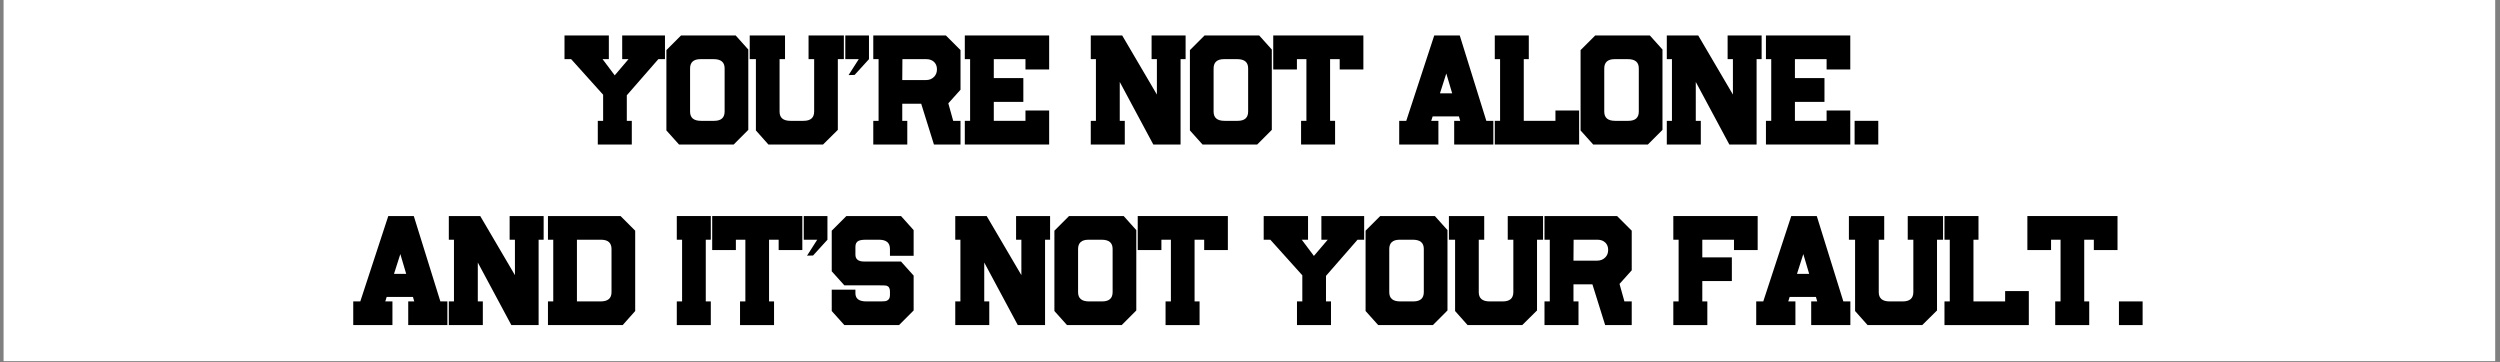 <svg xmlns="http://www.w3.org/2000/svg" xmlns:xlink="http://www.w3.org/1999/xlink" width="1366" zoomAndPan="magnify" viewBox="0 0 1024.5 148.5" height="198" preserveAspectRatio="xMidYMid meet" version="1.2"><rect x="0" y="0" width="1024.5" height="148.5" fill="#808080" stroke="none"/><defs><clipPath id="fd60e8815e"><path d="M 1.469 0 L 1022.531 0 L 1022.531 148 L 1.469 148 Z M 1.469 0 "/></clipPath></defs><g id="ba5775089e"><g clip-rule="nonzero" clip-path="url(#fd60e8815e)"><path style=" stroke:none;fill-rule:nonzero;fill:#ffffff;fill-opacity:1;" d="M 1.469 0 L 1022.531 0 L 1022.531 148 L 1.469 148 Z M 1.469 0 "/></g><g style="fill:#000000;fill-opacity:1;"><g transform="translate(230.459, 59.221)"><path style="stroke:none" d="M 42.047 -44.688 L 42.047 -34.984 L 39.328 -34.984 L 26.406 -20.172 L 26.406 -9.703 L 28.453 -9.703 L 28.453 0 L 14.516 0 L 14.516 -9.703 L 16.703 -9.703 L 16.703 -20.406 L 3.594 -34.984 L 0.875 -34.984 L 0.875 -44.688 L 19.047 -44.688 L 19.047 -34.984 L 16.469 -34.984 L 21.453 -28.344 L 27.109 -34.984 L 24.516 -34.984 L 24.516 -44.688 Z M 42.047 -44.688 "/></g></g><g style="fill:#000000;fill-opacity:1;"><g transform="translate(271.027, 59.221)"><path style="stroke:none" d="M 35.625 -38.922 L 35.625 -6 L 29.641 0 L 7.234 0 L 2.062 -5.766 L 2.062 -38.688 L 8.062 -44.688 L 30.453 -44.688 Z M 25.922 -13.516 L 25.922 -31.219 C 25.922 -33.727 24.43 -34.984 21.453 -34.984 L 16.047 -34.984 C 13.191 -34.984 11.766 -33.707 11.766 -31.156 L 11.766 -13.469 C 11.766 -10.957 13.254 -9.703 16.234 -9.703 L 21.641 -9.703 C 24.492 -9.703 25.922 -10.973 25.922 -13.516 Z M 25.922 -13.516 "/></g></g><g style="fill:#000000;fill-opacity:1;"><g transform="translate(306.361, 59.221)"><path style="stroke:none" d="M 39.453 -44.688 L 39.453 -34.984 L 36.984 -34.984 L 36.984 -6 L 30.922 0 L 8.531 0 L 3.406 -5.766 L 3.406 -34.984 L 0.875 -34.984 L 0.875 -44.688 L 15.344 -44.688 L 15.344 -34.984 L 13.109 -34.984 L 13.109 -13.469 C 13.109 -10.957 14.598 -9.703 17.578 -9.703 L 22.938 -9.703 C 25.832 -9.703 27.281 -10.973 27.281 -13.516 L 27.281 -34.984 L 24.984 -34.984 L 24.984 -44.688 Z M 39.453 -44.688 "/></g></g><g style="fill:#000000;fill-opacity:1;"><g transform="translate(344.342, 59.221)"><path style="stroke:none" d="M 11.766 -44.688 L 11.766 -34.984 L 5.875 -28.516 L 3.406 -28.453 L 7.578 -34.984 L 2.062 -34.984 L 2.062 -44.688 Z M 11.766 -44.688 "/></g></g><g style="fill:#000000;fill-opacity:1;"><g transform="translate(355.807, 59.221)"><path style="stroke:none" d="M 37.812 -9.703 L 37.812 0 L 26.922 0 L 21.703 -16.703 L 13.938 -16.703 L 13.938 -9.703 L 16 -9.703 L 16 0 L 2.062 0 L 2.062 -9.703 L 4.234 -9.703 L 4.234 -34.984 L 2.062 -34.984 L 2.062 -44.688 L 31.812 -44.688 L 37.812 -38.688 L 37.812 -22.453 L 32.812 -16.875 L 34.812 -9.703 Z M 28.156 -30.812 C 28.156 -31.988 27.805 -32.945 27.109 -33.688 C 26.285 -34.551 25.188 -34.984 23.812 -34.984 L 14 -34.984 L 13.938 -26.406 L 23.641 -26.406 C 25.047 -26.406 26.18 -26.875 27.047 -27.812 C 27.785 -28.594 28.156 -29.594 28.156 -30.812 Z M 28.156 -30.812 "/></g></g><g style="fill:#000000;fill-opacity:1;"><g transform="translate(393.317, 59.221)"><path style="stroke:none" d="M 36.625 -13.938 L 36.625 0 L 2.062 0 L 2.062 -9.703 L 4.234 -9.703 L 4.234 -34.984 L 2.062 -34.984 L 2.062 -44.688 L 36.625 -44.688 L 36.625 -30.75 L 26.922 -30.75 L 26.922 -34.984 L 13.938 -34.984 L 13.938 -27.219 L 26.047 -27.219 L 26.047 -17.469 L 13.938 -17.469 L 13.938 -9.703 L 26.922 -9.703 L 26.922 -13.938 Z M 36.625 -13.938 "/></g></g><g style="fill:#000000;fill-opacity:1;"><g transform="translate(429.651, 59.221)"><path style="stroke:none" d=""/></g></g><g style="fill:#000000;fill-opacity:1;"><g transform="translate(444.937, 59.221)"><path style="stroke:none" d="M 40.922 -44.688 L 40.922 -34.984 L 38.859 -34.984 L 38.859 0 L 27.688 0 L 13.938 -25.641 L 13.938 -9.703 L 16 -9.703 L 16 0 L 2.062 0 L 2.062 -9.703 L 4.172 -9.703 L 4.172 -34.984 L 2.062 -34.984 L 2.062 -44.688 L 14.938 -44.688 L 29.156 -20.469 L 29.156 -34.984 L 26.984 -34.984 L 26.984 -44.688 Z M 40.922 -44.688 "/></g></g><g style="fill:#000000;fill-opacity:1;"><g transform="translate(485.564, 59.221)"><path style="stroke:none" d="M 35.625 -38.922 L 35.625 -6 L 29.641 0 L 7.234 0 L 2.062 -5.766 L 2.062 -38.688 L 8.062 -44.688 L 30.453 -44.688 Z M 25.922 -13.516 L 25.922 -31.219 C 25.922 -33.727 24.43 -34.984 21.453 -34.984 L 16.047 -34.984 C 13.191 -34.984 11.766 -33.707 11.766 -31.156 L 11.766 -13.469 C 11.766 -10.957 13.254 -9.703 16.234 -9.703 L 21.641 -9.703 C 24.492 -9.703 25.922 -10.973 25.922 -13.516 Z M 25.922 -13.516 "/></g></g><g style="fill:#000000;fill-opacity:1;"><g transform="translate(520.899, 59.221)"><path style="stroke:none" d="M 37.812 -44.688 L 37.812 -30.75 L 28.109 -30.75 L 28.109 -34.984 L 24.172 -34.984 L 24.172 -9.703 L 26.219 -9.703 L 26.219 0 L 12.281 0 L 12.281 -9.703 L 14.469 -9.703 L 14.469 -34.984 L 10.578 -34.984 L 10.578 -30.75 L 0.875 -30.75 L 0.875 -44.688 Z M 37.812 -44.688 "/></g></g><g style="fill:#000000;fill-opacity:1;"><g transform="translate(557.233, 59.221)"><path style="stroke:none" d=""/></g></g><g style="fill:#000000;fill-opacity:1;"><g transform="translate(572.519, 59.221)"><path style="stroke:none" d="M 39.453 -9.703 L 39.453 0 L 23.406 0 L 23.406 -9.703 L 25.875 -9.703 L 25.344 -11.531 L 14.578 -11.531 L 14 -9.703 L 16.938 -9.703 L 16.938 0 L 0.875 0 L 0.875 -9.703 L 3.766 -9.703 L 15.234 -44.688 L 25.688 -44.688 L 36.578 -9.703 Z M 17.578 -20.984 L 22.578 -20.984 L 20.172 -29.109 Z M 17.578 -20.984 "/></g></g><g style="fill:#000000;fill-opacity:1;"><g transform="translate(610.5, 59.221)"><path style="stroke:none" d="M 36.625 -13.938 L 36.625 0 L 2.062 0 L 2.062 -9.703 L 4.234 -9.703 L 4.234 -34.984 L 2.062 -34.984 L 2.062 -44.688 L 16 -44.688 L 16 -34.984 L 13.938 -34.984 L 13.938 -9.703 L 26.922 -9.703 L 26.922 -13.938 Z M 36.625 -13.938 "/></g></g><g style="fill:#000000;fill-opacity:1;"><g transform="translate(645.658, 59.221)"><path style="stroke:none" d="M 35.625 -38.922 L 35.625 -6 L 29.641 0 L 7.234 0 L 2.062 -5.766 L 2.062 -38.688 L 8.062 -44.688 L 30.453 -44.688 Z M 25.922 -13.516 L 25.922 -31.219 C 25.922 -33.727 24.43 -34.984 21.453 -34.984 L 16.047 -34.984 C 13.191 -34.984 11.766 -33.707 11.766 -31.156 L 11.766 -13.469 C 11.766 -10.957 13.254 -9.703 16.234 -9.703 L 21.641 -9.703 C 24.492 -9.703 25.922 -10.973 25.922 -13.516 Z M 25.922 -13.516 "/></g></g><g style="fill:#000000;fill-opacity:1;"><g transform="translate(680.993, 59.221)"><path style="stroke:none" d="M 40.922 -44.688 L 40.922 -34.984 L 38.859 -34.984 L 38.859 0 L 27.688 0 L 13.938 -25.641 L 13.938 -9.703 L 16 -9.703 L 16 0 L 2.062 0 L 2.062 -9.703 L 4.172 -9.703 L 4.172 -34.984 L 2.062 -34.984 L 2.062 -44.688 L 14.938 -44.688 L 29.156 -20.469 L 29.156 -34.984 L 26.984 -34.984 L 26.984 -44.688 Z M 40.922 -44.688 "/></g></g><g style="fill:#000000;fill-opacity:1;"><g transform="translate(721.62, 59.221)"><path style="stroke:none" d="M 36.625 -13.938 L 36.625 0 L 2.062 0 L 2.062 -9.703 L 4.234 -9.703 L 4.234 -34.984 L 2.062 -34.984 L 2.062 -44.688 L 36.625 -44.688 L 36.625 -30.75 L 26.922 -30.75 L 26.922 -34.984 L 13.938 -34.984 L 13.938 -27.219 L 26.047 -27.219 L 26.047 -17.469 L 13.938 -17.469 L 13.938 -9.703 L 26.922 -9.703 L 26.922 -13.938 Z M 36.625 -13.938 "/></g></g><g style="fill:#000000;fill-opacity:1;"><g transform="translate(757.954, 59.221)"><path style="stroke:none" d="M 11.766 -9.703 L 11.766 0 L 2.062 0 L 2.062 -9.703 Z M 11.766 -9.703 "/></g></g><g style="fill:#000000;fill-opacity:1;"><g transform="translate(143.883, 133.222)"><path style="stroke:none" d="M 39.453 -9.703 L 39.453 0 L 23.406 0 L 23.406 -9.703 L 25.875 -9.703 L 25.344 -11.531 L 14.578 -11.531 L 14 -9.703 L 16.938 -9.703 L 16.938 0 L 0.875 0 L 0.875 -9.703 L 3.766 -9.703 L 15.234 -44.688 L 25.688 -44.688 L 36.578 -9.703 Z M 17.578 -20.984 L 22.578 -20.984 L 20.172 -29.109 Z M 17.578 -20.984 "/></g></g><g style="fill:#000000;fill-opacity:1;"><g transform="translate(181.864, 133.222)"><path style="stroke:none" d="M 40.922 -44.688 L 40.922 -34.984 L 38.859 -34.984 L 38.859 0 L 27.688 0 L 13.938 -25.641 L 13.938 -9.703 L 16 -9.703 L 16 0 L 2.062 0 L 2.062 -9.703 L 4.172 -9.703 L 4.172 -34.984 L 2.062 -34.984 L 2.062 -44.688 L 14.938 -44.688 L 29.156 -20.469 L 29.156 -34.984 L 26.984 -34.984 L 26.984 -44.688 Z M 40.922 -44.688 "/></g></g><g style="fill:#000000;fill-opacity:1;"><g transform="translate(222.49, 133.222)"><path style="stroke:none" d="M 37.812 -38.688 L 37.812 -5.766 L 32.688 0 L 2.062 0 L 2.062 -9.703 L 4.234 -9.703 L 4.234 -34.984 L 2.062 -34.984 L 2.062 -44.688 L 31.812 -44.688 Z M 28.109 -13.469 L 28.109 -31.156 C 28.109 -33.707 26.676 -34.984 23.812 -34.984 L 13.938 -34.984 L 13.938 -9.703 L 23.641 -9.703 C 26.617 -9.703 28.109 -10.957 28.109 -13.469 Z M 28.109 -13.469 "/></g></g><g style="fill:#000000;fill-opacity:1;"><g transform="translate(275.286, 133.222)"><path style="stroke:none" d="M 16 -9.703 L 16 0 L 2.062 0 L 2.062 -9.703 L 4.234 -9.703 L 4.234 -34.984 L 2.062 -34.984 L 2.062 -44.688 L 16 -44.688 L 16 -34.984 L 13.938 -34.984 L 13.938 -9.703 Z M 16 -9.703 "/></g></g><g style="fill:#000000;fill-opacity:1;"><g transform="translate(290.984, 133.222)"><path style="stroke:none" d="M 37.812 -44.688 L 37.812 -30.75 L 28.109 -30.75 L 28.109 -34.984 L 24.172 -34.984 L 24.172 -9.703 L 26.219 -9.703 L 26.219 0 L 12.281 0 L 12.281 -9.703 L 14.469 -9.703 L 14.469 -34.984 L 10.578 -34.984 L 10.578 -30.75 L 0.875 -30.75 L 0.875 -44.688 Z M 37.812 -44.688 "/></g></g><g style="fill:#000000;fill-opacity:1;"><g transform="translate(327.318, 133.222)"><path style="stroke:none" d="M 11.766 -44.688 L 11.766 -34.984 L 5.875 -28.516 L 3.406 -28.453 L 7.578 -34.984 L 2.062 -34.984 L 2.062 -44.688 Z M 11.766 -44.688 "/></g></g><g style="fill:#000000;fill-opacity:1;"><g transform="translate(338.783, 133.222)"><path style="stroke:none" d="M 35.625 -20.281 L 35.625 -6 L 29.641 0 L 7.234 0 L 2.062 -5.766 L 2.062 -14.516 L 11.766 -14.516 L 11.766 -13.047 C 11.766 -10.816 13.254 -9.703 16.234 -9.703 L 22.047 -9.703 C 23.336 -9.703 24.16 -9.781 24.516 -9.938 C 25.453 -10.289 25.922 -11.055 25.922 -12.234 L 25.922 -13.875 C 25.922 -15.125 25.43 -15.891 24.453 -16.172 C 24.297 -16.211 23.992 -16.238 23.547 -16.25 C 23.098 -16.27 22.5 -16.281 21.75 -16.281 L 7.234 -16.281 L 2.062 -22.047 L 2.062 -38.688 L 8.062 -44.688 L 30.453 -44.688 L 35.625 -38.922 L 35.625 -28.406 L 25.922 -28.406 L 25.922 -31.219 C 25.922 -33.727 24.43 -34.984 21.453 -34.984 L 16.047 -34.984 C 14.68 -34.984 13.68 -34.828 13.047 -34.516 C 12.191 -34.117 11.766 -33.297 11.766 -32.047 L 11.766 -28.875 C 11.766 -26.988 12.957 -26.047 15.344 -26.047 L 30.453 -26.047 Z M 35.625 -20.281 "/></g></g><g style="fill:#000000;fill-opacity:1;"><g transform="translate(374.118, 133.222)"><path style="stroke:none" d=""/></g></g><g style="fill:#000000;fill-opacity:1;"><g transform="translate(389.404, 133.222)"><path style="stroke:none" d="M 40.922 -44.688 L 40.922 -34.984 L 38.859 -34.984 L 38.859 0 L 27.688 0 L 13.938 -25.641 L 13.938 -9.703 L 16 -9.703 L 16 0 L 2.062 0 L 2.062 -9.703 L 4.172 -9.703 L 4.172 -34.984 L 2.062 -34.984 L 2.062 -44.688 L 14.938 -44.688 L 29.156 -20.469 L 29.156 -34.984 L 26.984 -34.984 L 26.984 -44.688 Z M 40.922 -44.688 "/></g></g><g style="fill:#000000;fill-opacity:1;"><g transform="translate(430.03, 133.222)"><path style="stroke:none" d="M 35.625 -38.922 L 35.625 -6 L 29.641 0 L 7.234 0 L 2.062 -5.766 L 2.062 -38.688 L 8.062 -44.688 L 30.453 -44.688 Z M 25.922 -13.516 L 25.922 -31.219 C 25.922 -33.727 24.43 -34.984 21.453 -34.984 L 16.047 -34.984 C 13.191 -34.984 11.766 -33.707 11.766 -31.156 L 11.766 -13.469 C 11.766 -10.957 13.254 -9.703 16.234 -9.703 L 21.641 -9.703 C 24.492 -9.703 25.922 -10.973 25.922 -13.516 Z M 25.922 -13.516 "/></g></g><g style="fill:#000000;fill-opacity:1;"><g transform="translate(465.365, 133.222)"><path style="stroke:none" d="M 37.812 -44.688 L 37.812 -30.75 L 28.109 -30.75 L 28.109 -34.984 L 24.172 -34.984 L 24.172 -9.703 L 26.219 -9.703 L 26.219 0 L 12.281 0 L 12.281 -9.703 L 14.469 -9.703 L 14.469 -34.984 L 10.578 -34.984 L 10.578 -30.75 L 0.875 -30.75 L 0.875 -44.688 Z M 37.812 -44.688 "/></g></g><g style="fill:#000000;fill-opacity:1;"><g transform="translate(501.7, 133.222)"><path style="stroke:none" d=""/></g></g><g style="fill:#000000;fill-opacity:1;"><g transform="translate(516.986, 133.222)"><path style="stroke:none" d="M 42.047 -44.688 L 42.047 -34.984 L 39.328 -34.984 L 26.406 -20.172 L 26.406 -9.703 L 28.453 -9.703 L 28.453 0 L 14.516 0 L 14.516 -9.703 L 16.703 -9.703 L 16.703 -20.406 L 3.594 -34.984 L 0.875 -34.984 L 0.875 -44.688 L 19.047 -44.688 L 19.047 -34.984 L 16.469 -34.984 L 21.453 -28.344 L 27.109 -34.984 L 24.516 -34.984 L 24.516 -44.688 Z M 42.047 -44.688 "/></g></g><g style="fill:#000000;fill-opacity:1;"><g transform="translate(557.553, 133.222)"><path style="stroke:none" d="M 35.625 -38.922 L 35.625 -6 L 29.641 0 L 7.234 0 L 2.062 -5.766 L 2.062 -38.688 L 8.062 -44.688 L 30.453 -44.688 Z M 25.922 -13.516 L 25.922 -31.219 C 25.922 -33.727 24.43 -34.984 21.453 -34.984 L 16.047 -34.984 C 13.191 -34.984 11.766 -33.707 11.766 -31.156 L 11.766 -13.469 C 11.766 -10.957 13.254 -9.703 16.234 -9.703 L 21.641 -9.703 C 24.492 -9.703 25.922 -10.973 25.922 -13.516 Z M 25.922 -13.516 "/></g></g><g style="fill:#000000;fill-opacity:1;"><g transform="translate(592.888, 133.222)"><path style="stroke:none" d="M 39.453 -44.688 L 39.453 -34.984 L 36.984 -34.984 L 36.984 -6 L 30.922 0 L 8.531 0 L 3.406 -5.766 L 3.406 -34.984 L 0.875 -34.984 L 0.875 -44.688 L 15.344 -44.688 L 15.344 -34.984 L 13.109 -34.984 L 13.109 -13.469 C 13.109 -10.957 14.598 -9.703 17.578 -9.703 L 22.938 -9.703 C 25.832 -9.703 27.281 -10.973 27.281 -13.516 L 27.281 -34.984 L 24.984 -34.984 L 24.984 -44.688 Z M 39.453 -44.688 "/></g></g><g style="fill:#000000;fill-opacity:1;"><g transform="translate(630.869, 133.222)"><path style="stroke:none" d="M 37.812 -9.703 L 37.812 0 L 26.922 0 L 21.703 -16.703 L 13.938 -16.703 L 13.938 -9.703 L 16 -9.703 L 16 0 L 2.062 0 L 2.062 -9.703 L 4.234 -9.703 L 4.234 -34.984 L 2.062 -34.984 L 2.062 -44.688 L 31.812 -44.688 L 37.812 -38.688 L 37.812 -22.453 L 32.812 -16.875 L 34.812 -9.703 Z M 28.156 -30.812 C 28.156 -31.988 27.805 -32.945 27.109 -33.688 C 26.285 -34.551 25.188 -34.984 23.812 -34.984 L 14 -34.984 L 13.938 -26.406 L 23.641 -26.406 C 25.047 -26.406 26.18 -26.875 27.047 -27.812 C 27.785 -28.594 28.156 -29.594 28.156 -30.812 Z M 28.156 -30.812 "/></g></g><g style="fill:#000000;fill-opacity:1;"><g transform="translate(668.379, 133.222)"><path style="stroke:none" d=""/></g></g><g style="fill:#000000;fill-opacity:1;"><g transform="translate(683.665, 133.222)"><path style="stroke:none" d="M 36.625 -44.688 L 36.625 -30.75 L 26.922 -30.75 L 26.922 -34.984 L 13.938 -34.984 L 13.938 -27.75 L 26.047 -27.75 L 26.047 -18.047 L 13.938 -18.047 L 13.938 -9.703 L 16 -9.703 L 16 0 L 2.062 0 L 2.062 -9.703 L 4.234 -9.703 L 4.234 -34.984 L 2.062 -34.984 L 2.062 -44.688 Z M 36.625 -44.688 "/></g></g><g style="fill:#000000;fill-opacity:1;"><g transform="translate(718.824, 133.222)"><path style="stroke:none" d="M 39.453 -9.703 L 39.453 0 L 23.406 0 L 23.406 -9.703 L 25.875 -9.703 L 25.344 -11.531 L 14.578 -11.531 L 14 -9.703 L 16.938 -9.703 L 16.938 0 L 0.875 0 L 0.875 -9.703 L 3.766 -9.703 L 15.234 -44.688 L 25.688 -44.688 L 36.578 -9.703 Z M 17.578 -20.984 L 22.578 -20.984 L 20.172 -29.109 Z M 17.578 -20.984 "/></g></g><g style="fill:#000000;fill-opacity:1;"><g transform="translate(756.805, 133.222)"><path style="stroke:none" d="M 39.453 -44.688 L 39.453 -34.984 L 36.984 -34.984 L 36.984 -6 L 30.922 0 L 8.531 0 L 3.406 -5.766 L 3.406 -34.984 L 0.875 -34.984 L 0.875 -44.688 L 15.344 -44.688 L 15.344 -34.984 L 13.109 -34.984 L 13.109 -13.469 C 13.109 -10.957 14.598 -9.703 17.578 -9.703 L 22.938 -9.703 C 25.832 -9.703 27.281 -10.973 27.281 -13.516 L 27.281 -34.984 L 24.984 -34.984 L 24.984 -44.688 Z M 39.453 -44.688 "/></g></g><g style="fill:#000000;fill-opacity:1;"><g transform="translate(794.785, 133.222)"><path style="stroke:none" d="M 36.625 -13.938 L 36.625 0 L 2.062 0 L 2.062 -9.703 L 4.234 -9.703 L 4.234 -34.984 L 2.062 -34.984 L 2.062 -44.688 L 16 -44.688 L 16 -34.984 L 13.938 -34.984 L 13.938 -9.703 L 26.922 -9.703 L 26.922 -13.938 Z M 36.625 -13.938 "/></g></g><g style="fill:#000000;fill-opacity:1;"><g transform="translate(829.944, 133.222)"><path style="stroke:none" d="M 37.812 -44.688 L 37.812 -30.75 L 28.109 -30.75 L 28.109 -34.984 L 24.172 -34.984 L 24.172 -9.703 L 26.219 -9.703 L 26.219 0 L 12.281 0 L 12.281 -9.703 L 14.469 -9.703 L 14.469 -34.984 L 10.578 -34.984 L 10.578 -30.75 L 0.875 -30.75 L 0.875 -44.688 Z M 37.812 -44.688 "/></g></g><g style="fill:#000000;fill-opacity:1;"><g transform="translate(866.278, 133.222)"><path style="stroke:none" d="M 11.766 -9.703 L 11.766 0 L 2.062 0 L 2.062 -9.703 Z M 11.766 -9.703 "/></g></g></g></svg>
